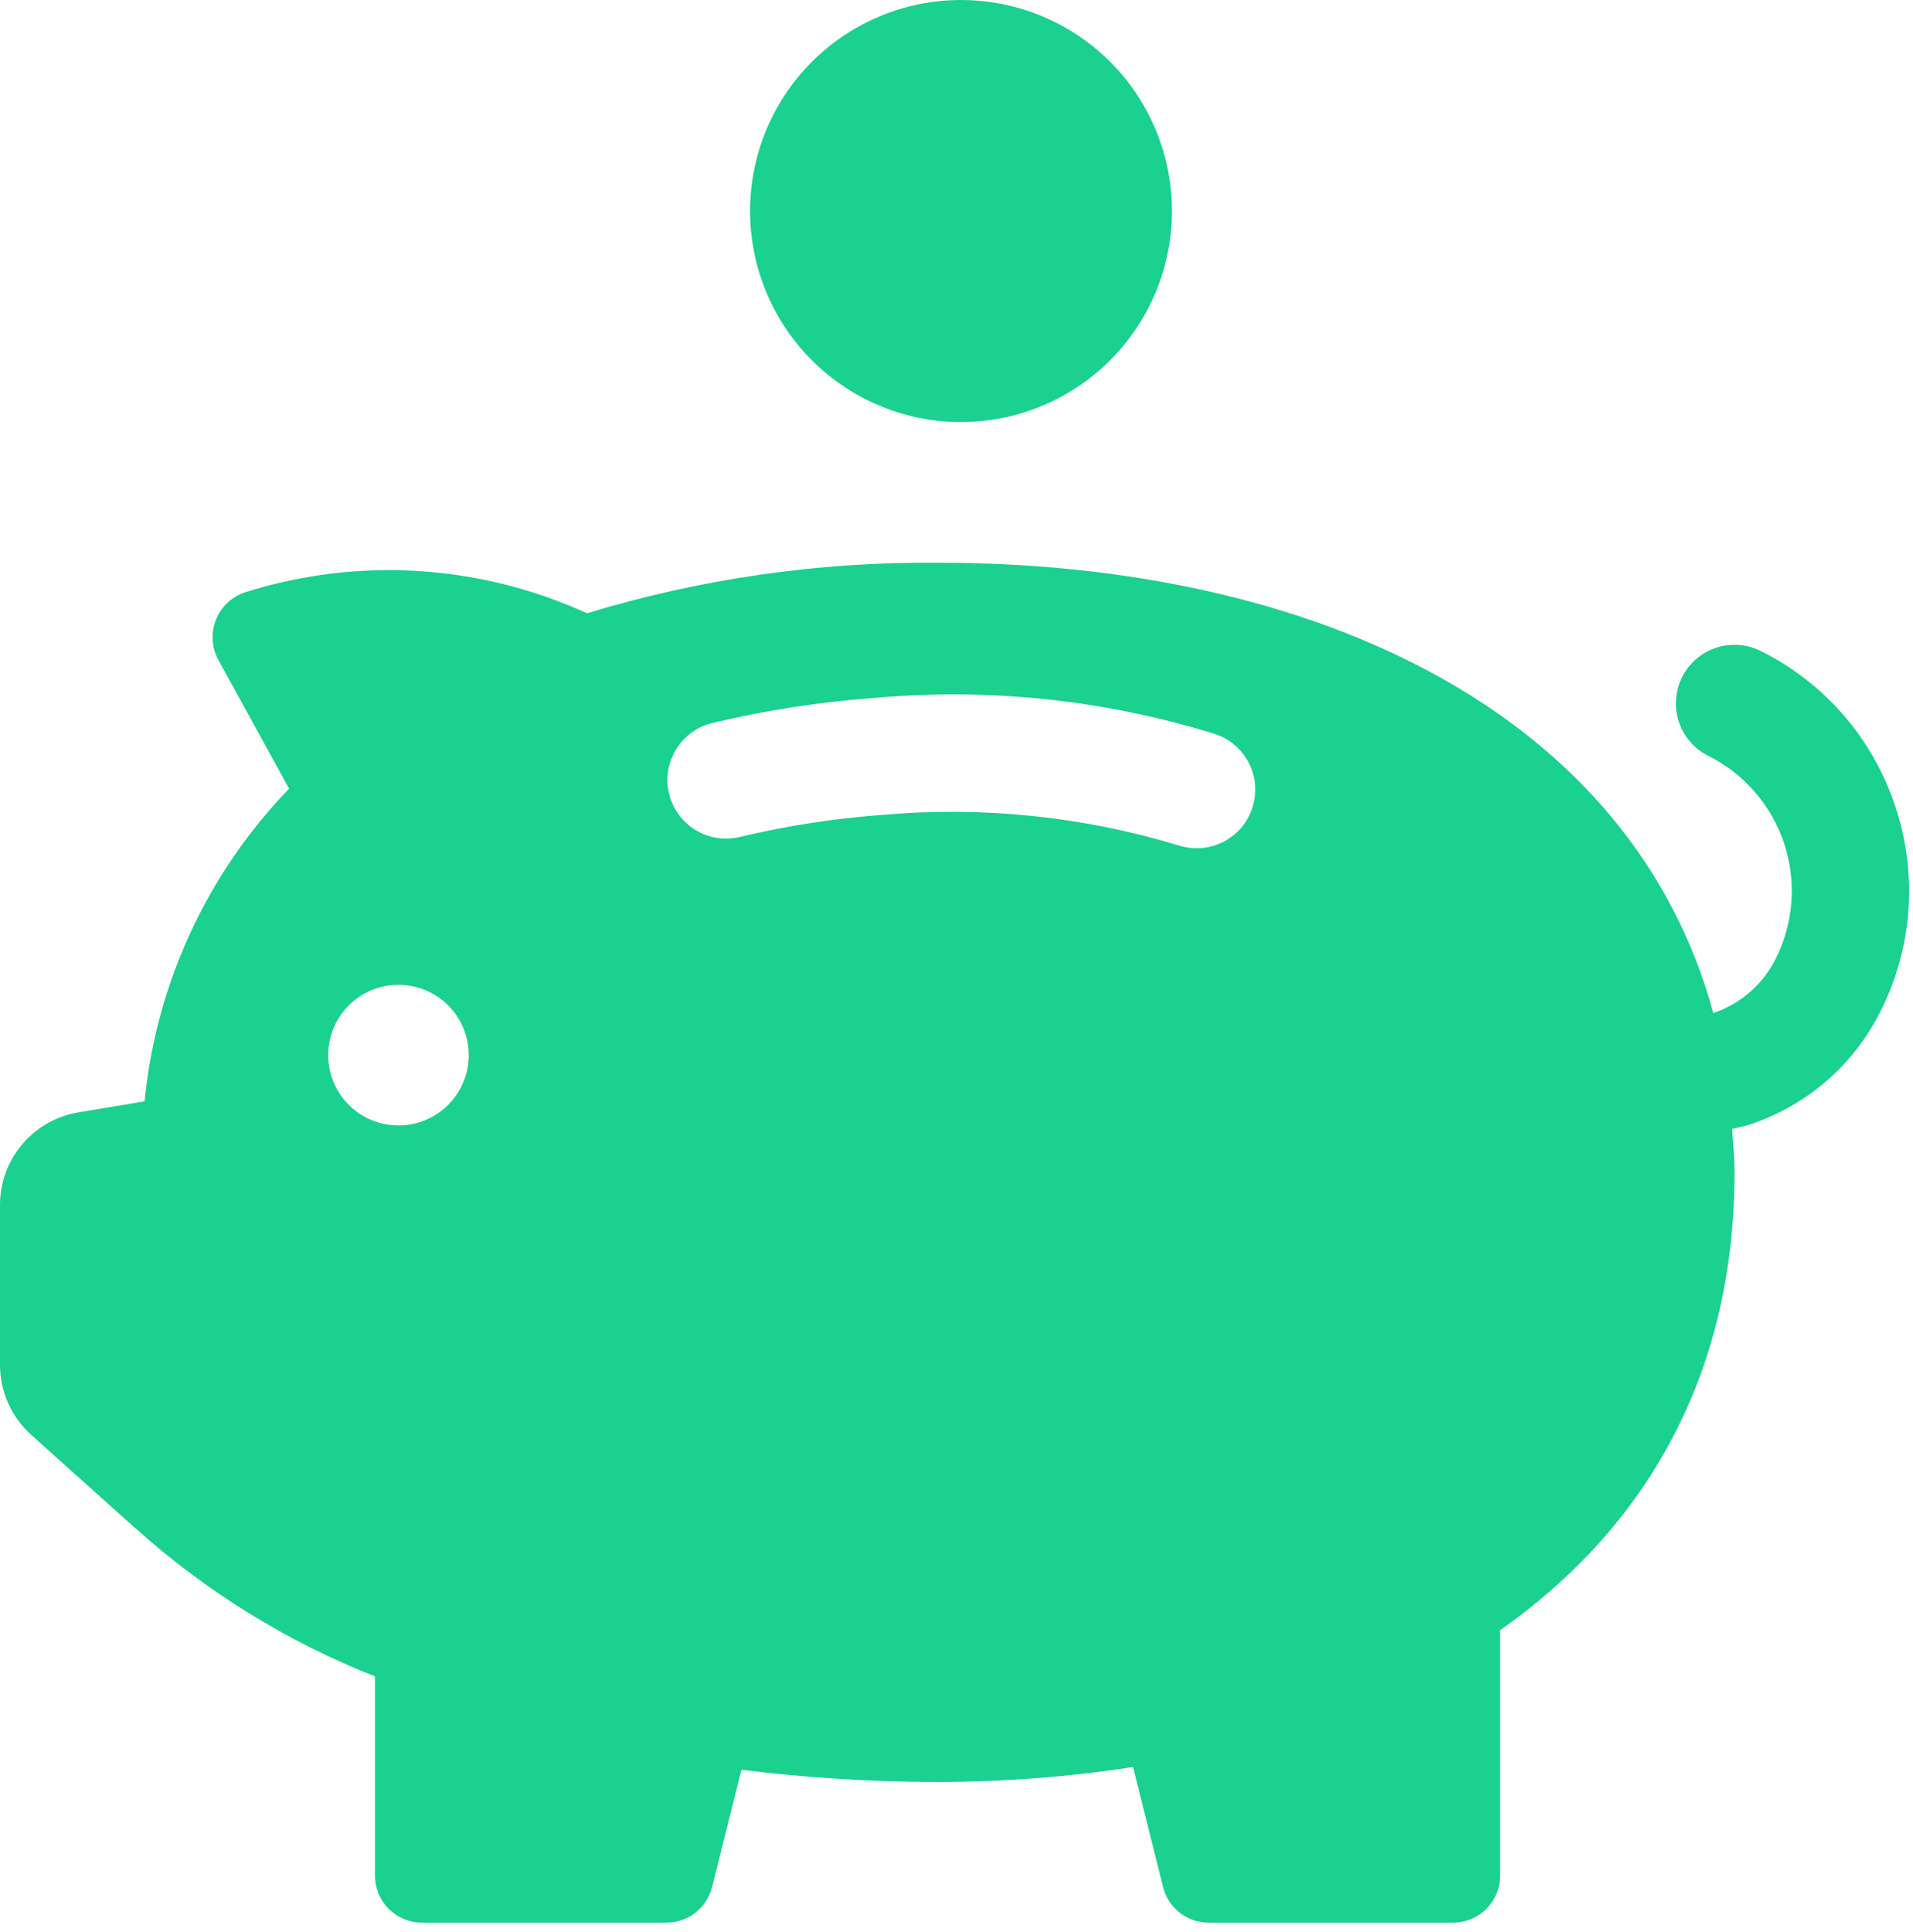 <?xml version="1.0" encoding="UTF-8"?> <svg xmlns="http://www.w3.org/2000/svg" width="106" height="107" viewBox="0 0 106 107" fill="none"><path d="M105.014 44.653C104.401 42.799 103.427 41.084 102.148 39.609C100.869 38.134 99.31 36.927 97.561 36.059C97.18 35.868 96.764 35.754 96.339 35.724C95.914 35.694 95.487 35.748 95.082 35.882C94.677 36.017 94.303 36.23 93.981 36.51C93.659 36.789 93.395 37.129 93.204 37.511C93.014 37.892 92.9 38.307 92.87 38.733C92.839 39.158 92.893 39.586 93.028 39.99C93.163 40.395 93.376 40.769 93.656 41.091C93.935 41.413 94.275 41.677 94.657 41.868C96.642 42.861 98.152 44.601 98.854 46.707C99.556 48.813 99.392 51.112 98.399 53.097C98.048 53.803 97.562 54.433 96.967 54.951C96.372 55.469 95.682 55.865 94.934 56.115C90.405 39.502 72.901 31.17 51.951 31.17C45.37 31.115 38.819 32.059 32.522 33.97C26.579 31.254 19.84 30.837 13.607 32.8C13.239 32.917 12.901 33.115 12.617 33.378C12.334 33.641 12.112 33.964 11.968 34.323C11.824 34.682 11.761 35.068 11.784 35.454C11.807 35.84 11.914 36.217 12.1 36.556L16.019 43.686C11.471 48.39 8.649 54.494 8.012 61.006L4.341 61.617C3.128 61.819 2.026 62.446 1.231 63.384C0.436 64.322 8.47516e-05 65.512 0 66.742V75.608C1.98628e-05 76.337 0.154 77.059 0.451 77.725C0.748 78.391 1.183 78.987 1.726 79.475L7.468 84.627L7.471 84.619C11.379 88.14 15.887 90.931 20.78 92.86V103.902C20.78 104.59 21.054 105.251 21.541 105.738C22.028 106.225 22.689 106.499 23.378 106.499H36.935C37.514 106.499 38.077 106.305 38.534 105.949C38.99 105.592 39.315 105.093 39.455 104.531L41.08 98.031C44.687 98.477 48.317 98.703 51.951 98.707C55.577 98.705 59.199 98.428 62.783 97.878L64.447 104.531C64.587 105.093 64.911 105.592 65.368 105.949C65.825 106.305 66.387 106.499 66.967 106.499H80.524C81.213 106.499 81.873 106.225 82.36 105.738C82.847 105.251 83.121 104.59 83.121 103.902V90.299C91.143 84.671 96.109 76.219 96.109 64.939C96.109 64.11 96.027 63.328 95.975 62.531C96.302 62.45 96.634 62.396 96.957 62.288C98.522 61.772 99.969 60.95 101.214 59.87C102.458 58.791 103.476 57.475 104.209 55.999C105.086 54.255 105.61 52.354 105.748 50.407C105.886 48.459 105.637 46.503 105.014 44.653ZM22.079 62.341C21.308 62.341 20.555 62.112 19.914 61.684C19.274 61.256 18.774 60.648 18.479 59.936C18.184 59.224 18.107 58.44 18.258 57.684C18.408 56.929 18.779 56.234 19.324 55.69C19.869 55.145 20.563 54.774 21.319 54.623C22.075 54.473 22.858 54.55 23.57 54.845C24.282 55.14 24.891 55.639 25.319 56.28C25.747 56.921 25.975 57.674 25.975 58.445C25.975 59.478 25.565 60.469 24.834 61.2C24.104 61.93 23.113 62.341 22.079 62.341ZM69.394 44.744C69.262 45.15 69.052 45.525 68.775 45.85C68.498 46.174 68.16 46.44 67.78 46.634C67.4 46.827 66.986 46.944 66.56 46.977C66.135 47.01 65.708 46.959 65.302 46.827C59.992 45.22 54.424 44.646 48.898 45.138C46.235 45.332 43.591 45.741 40.994 46.36C40.579 46.461 40.149 46.478 39.728 46.413C39.306 46.347 38.902 46.198 38.538 45.976C38.174 45.754 37.857 45.462 37.606 45.117C37.355 44.773 37.174 44.382 37.074 43.967C36.973 43.553 36.956 43.123 37.022 42.701C37.088 42.28 37.237 41.876 37.459 41.512C37.682 41.148 37.974 40.831 38.319 40.58C38.663 40.329 39.054 40.149 39.469 40.049C42.407 39.347 45.397 38.883 48.41 38.664C54.78 38.086 61.201 38.761 67.312 40.653C67.717 40.784 68.093 40.995 68.417 41.272C68.741 41.549 69.007 41.887 69.201 42.267C69.394 42.647 69.51 43.061 69.544 43.486C69.577 43.911 69.526 44.339 69.394 44.744ZM41.561 11.689C41.561 9.377 42.246 7.117 43.531 5.195C44.815 3.273 46.641 1.774 48.776 0.89C50.912 0.005 53.263 -0.226 55.53 0.225C57.797 0.676 59.88 1.789 61.515 3.424C63.15 5.058 64.263 7.141 64.714 9.409C65.165 11.676 64.933 14.026 64.049 16.162C63.164 18.298 61.666 20.124 59.743 21.408C57.821 22.692 55.561 23.378 53.249 23.378C51.715 23.378 50.194 23.076 48.776 22.488C47.358 21.901 46.07 21.04 44.984 19.954C43.899 18.869 43.038 17.58 42.45 16.162C41.863 14.744 41.561 13.224 41.561 11.689Z" fill="#1AD18F"></path></svg> 